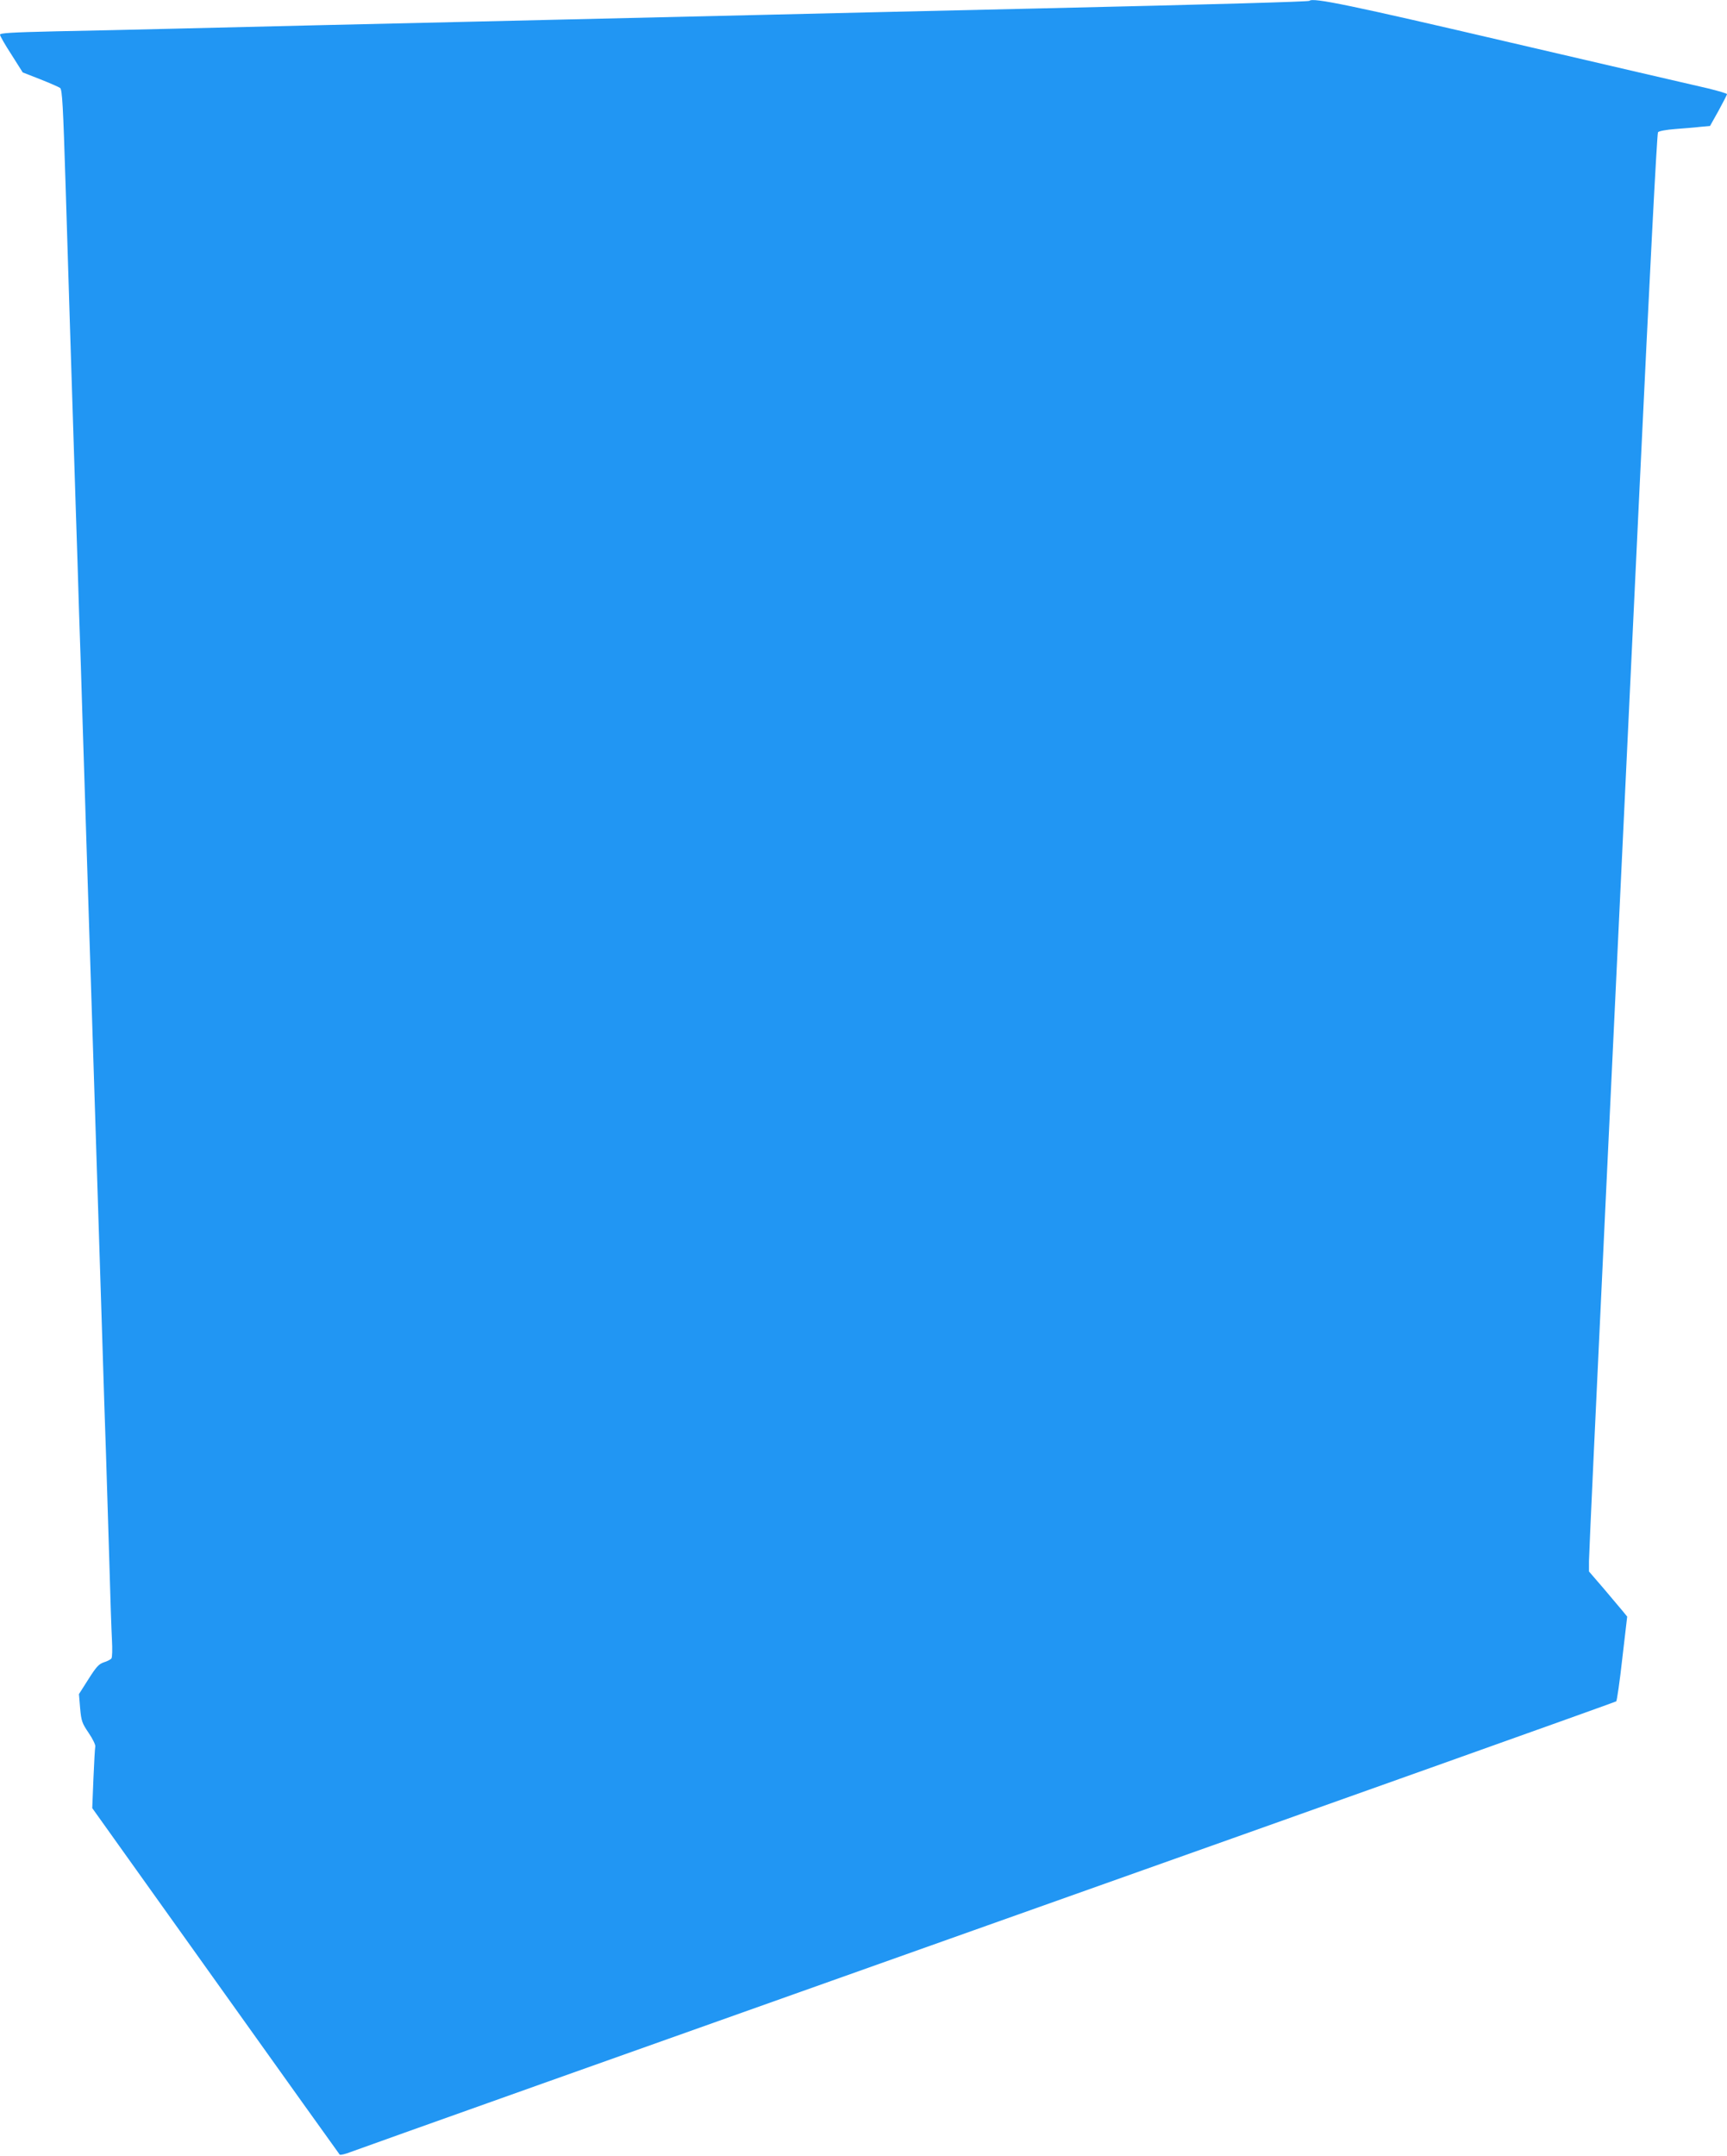 <?xml version="1.0" standalone="no"?>
<!DOCTYPE svg PUBLIC "-//W3C//DTD SVG 20010904//EN"
 "http://www.w3.org/TR/2001/REC-SVG-20010904/DTD/svg10.dtd">
<svg version="1.0" xmlns="http://www.w3.org/2000/svg"
 width="1026pt" height="1280pt" viewBox="0 0 1026 1280"
 preserveAspectRatio="xMidYMid meet">
<g transform="translate(0,1280) scale(0.1,-0.1)"
fill="#2196f3" stroke="none">
<path d="M7779 12795 c-6 -5 -555 -21 -1604 -45 -253 -6 -644 -15 -870 -20
-225 -5 -608 -14 -850 -20 -417 -10 -724 -17 -1707 -40 -233 -5 -623 -14 -868
-20 -245 -6 -620 -15 -835 -20 -214 -5 -537 -13 -717 -16 -259 -6 -328 -10
-328 -20 0 -7 30 -60 68 -118 l67 -106 105 -41 c58 -23 110 -46 117 -51 13
-10 18 -109 33 -588 10 -338 41 -1316 60 -1905 6 -176 15 -459 20 -630 6 -170
15 -449 20 -620 12 -368 26 -808 40 -1255 6 -179 15 -460 20 -625 5 -165 14
-446 20 -625 14 -434 28 -878 40 -1255 5 -170 14 -447 20 -615 5 -168 14 -460
20 -650 5 -190 12 -390 15 -445 3 -55 2 -105 -3 -111 -4 -6 -24 -17 -44 -23
-31 -10 -46 -27 -93 -101 l-56 -88 7 -84 c7 -76 11 -88 51 -147 24 -35 41 -71
39 -80 -2 -9 -7 -95 -11 -191 l-7 -175 732 -1025 c402 -564 735 -1028 738
-1032 4 -4 34 3 67 16 33 13 1736 619 3785 1346 2049 727 3728 1325 3732 1329
4 4 21 119 36 255 l29 248 -26 32 c-14 17 -65 77 -113 134 l-88 102 0 62 c0
34 45 1004 100 2157 55 1153 145 3045 200 4205 59 1242 104 2114 110 2121 6 7
50 15 103 19 50 4 118 9 149 13 l57 5 51 91 c27 50 50 94 50 98 0 4 -51 19
-112 34 -62 14 -588 136 -1168 271 -960 224 -1181 270 -1201 249z"/>
</g>
</svg>
